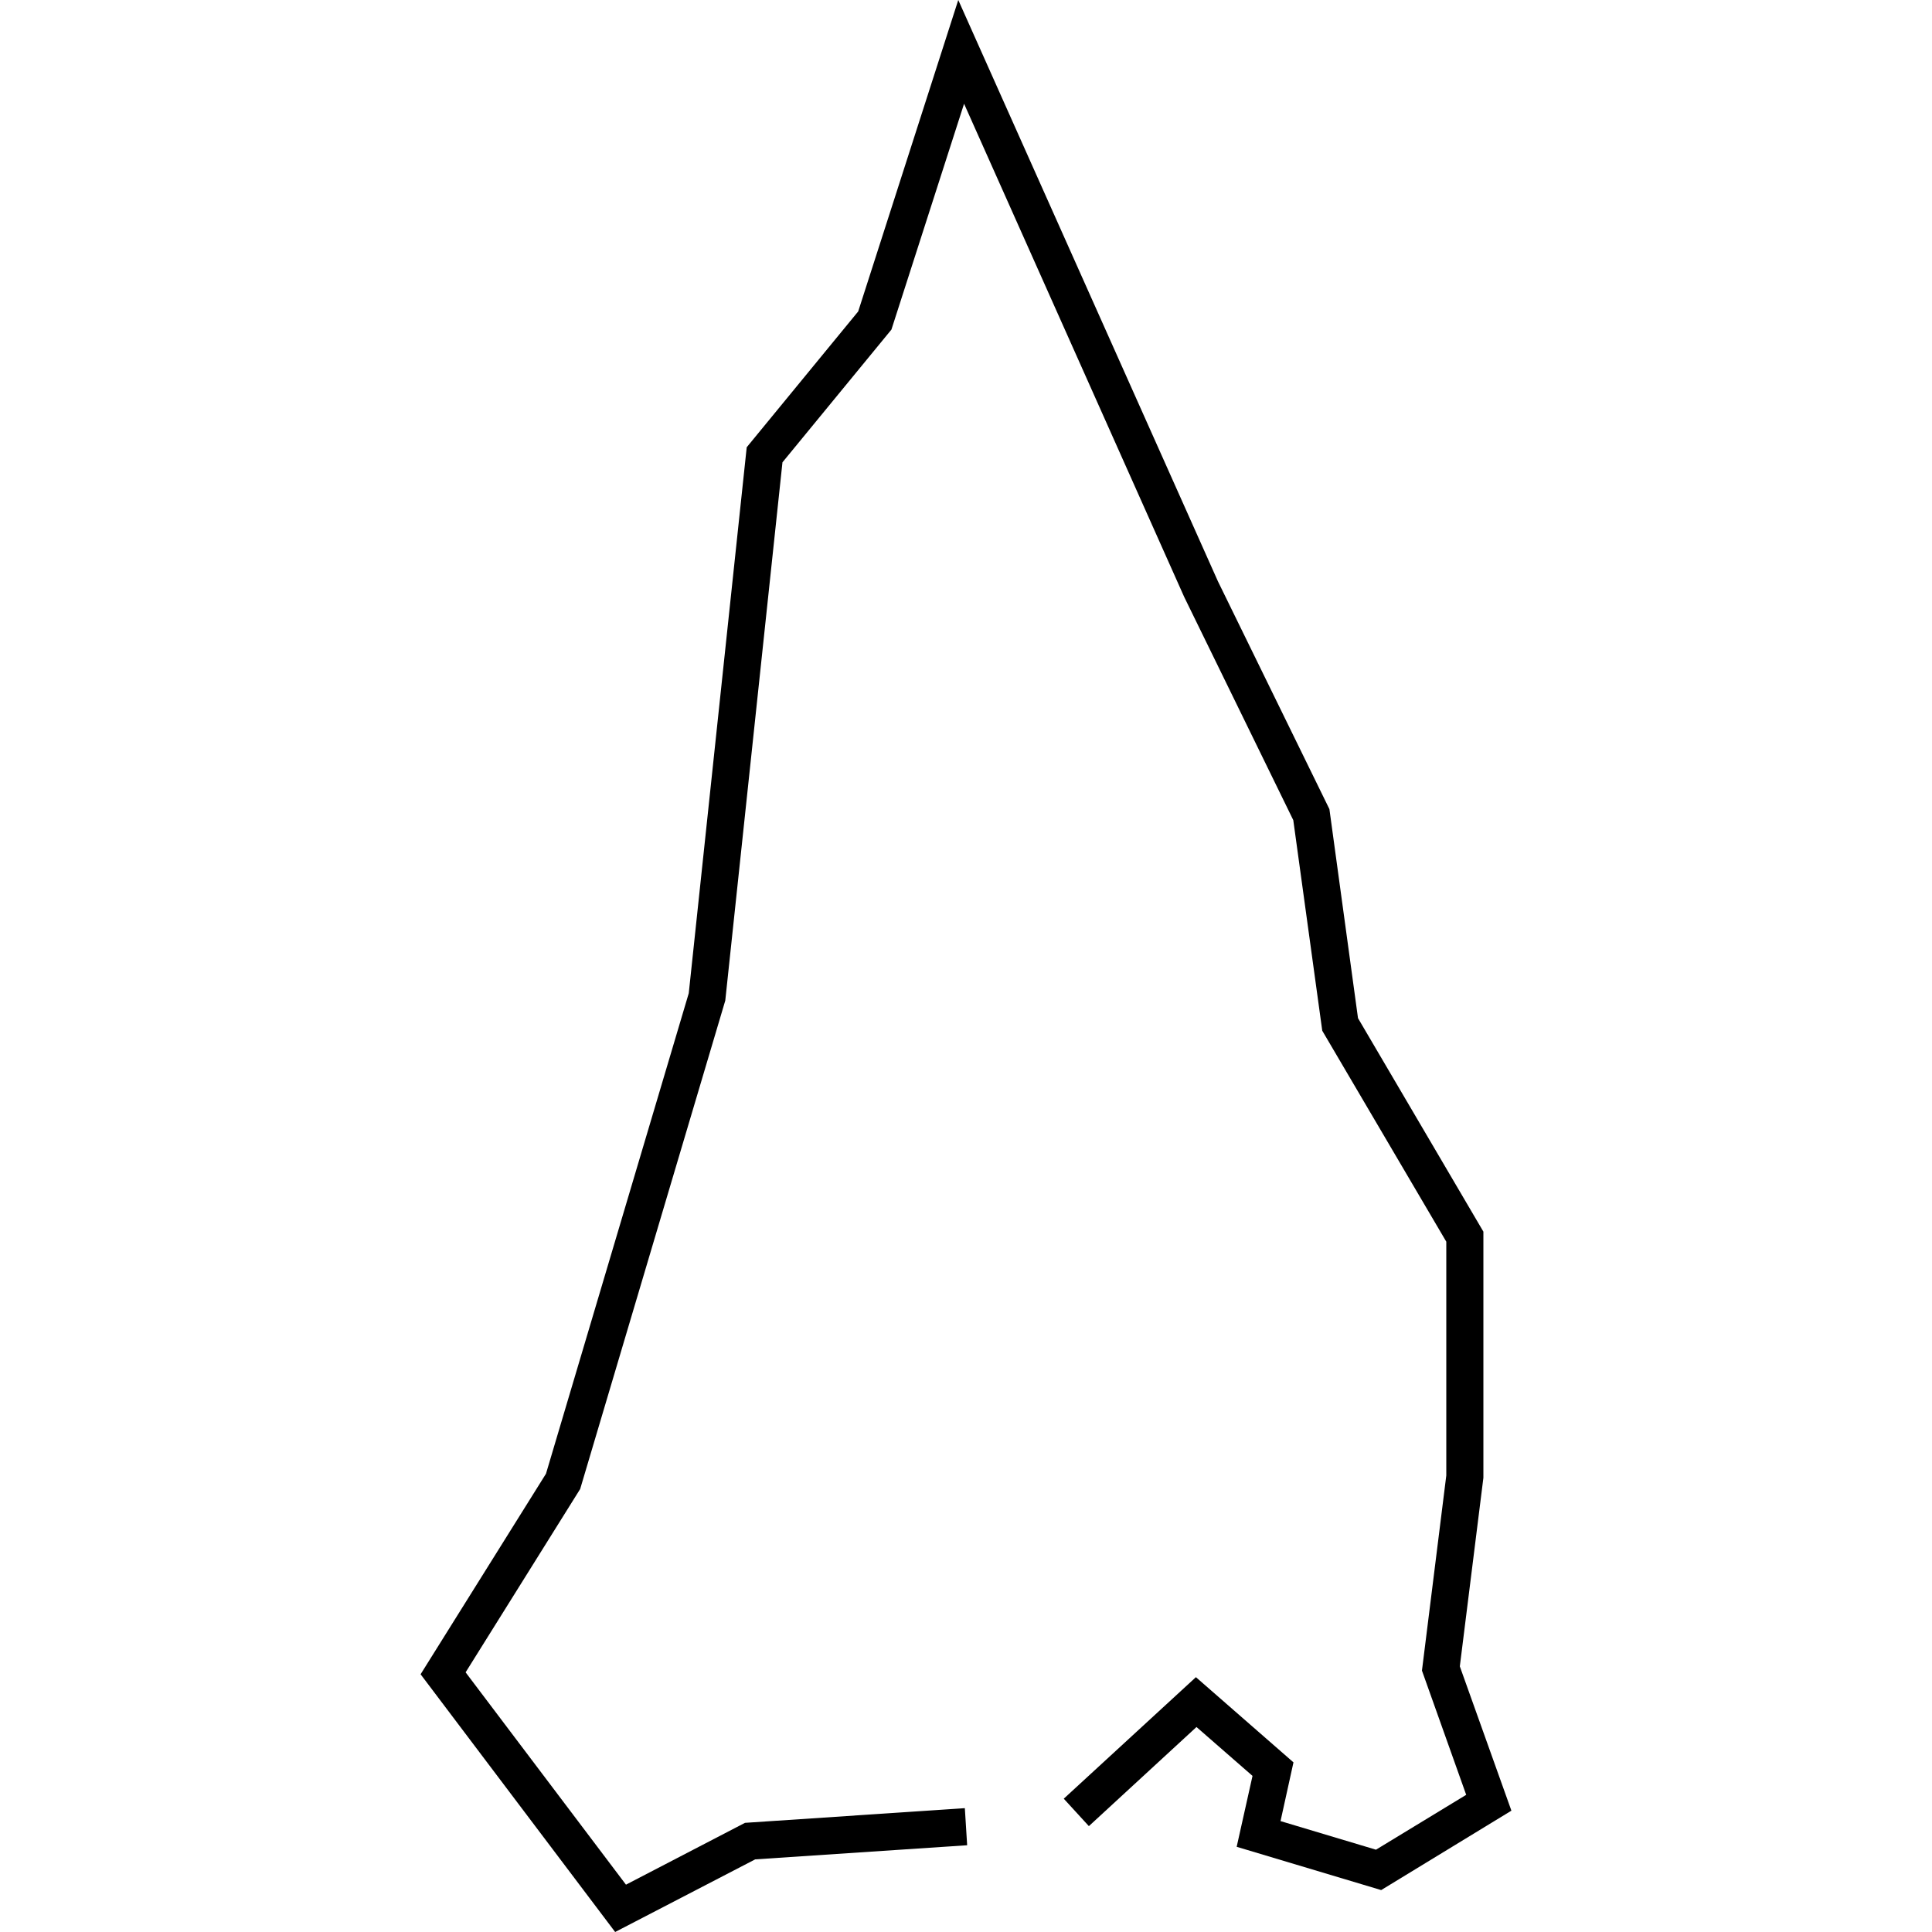 <?xml version="1.0" encoding="utf-8"?>
<!-- Generator: Adobe Illustrator 24.0.3, SVG Export Plug-In . SVG Version: 6.00 Build 0)  -->
<svg version="1.1" id="a" xmlns="http://www.w3.org/2000/svg" xmlns:xlink="http://www.w3.org/1999/xlink" x="0px" y="0px"
	 viewBox="0 0 1000 1000" style="enable-background:new 0 0 1000 1000;" xml:space="preserve">
<title>080520-domestic-t-outlined</title>
<polygon points="318.4,1000 217.7,866.6 282.6,762.8 356.5,514.1 386.5,231.5 444.2,161.2 496,0 630.4,300.9 688.1,418.8 702.9,527 
	767.8,637.5 767.8,764.9 755.6,862.5 782.3,937.2 714.9,978.3 640.1,955.9 648.3,919.2 619.3,893.9 563.6,945.2 550.6,931 
	619,868.1 669.5,912.2 662.8,942.6 712.2,957.4 758.9,929 736,864.7 748.6,763.7 748.6,642.7 684.4,533.5 669.4,424.5 612.9,308.9 
	499,53.7 461.4,170.6 405,239.3 375.4,517.9 300.3,770.7 241,865.6 324,975.5 385.6,943.5 499.4,935.9 500.6,955.1 390.9,962.4 "/>
</svg>
